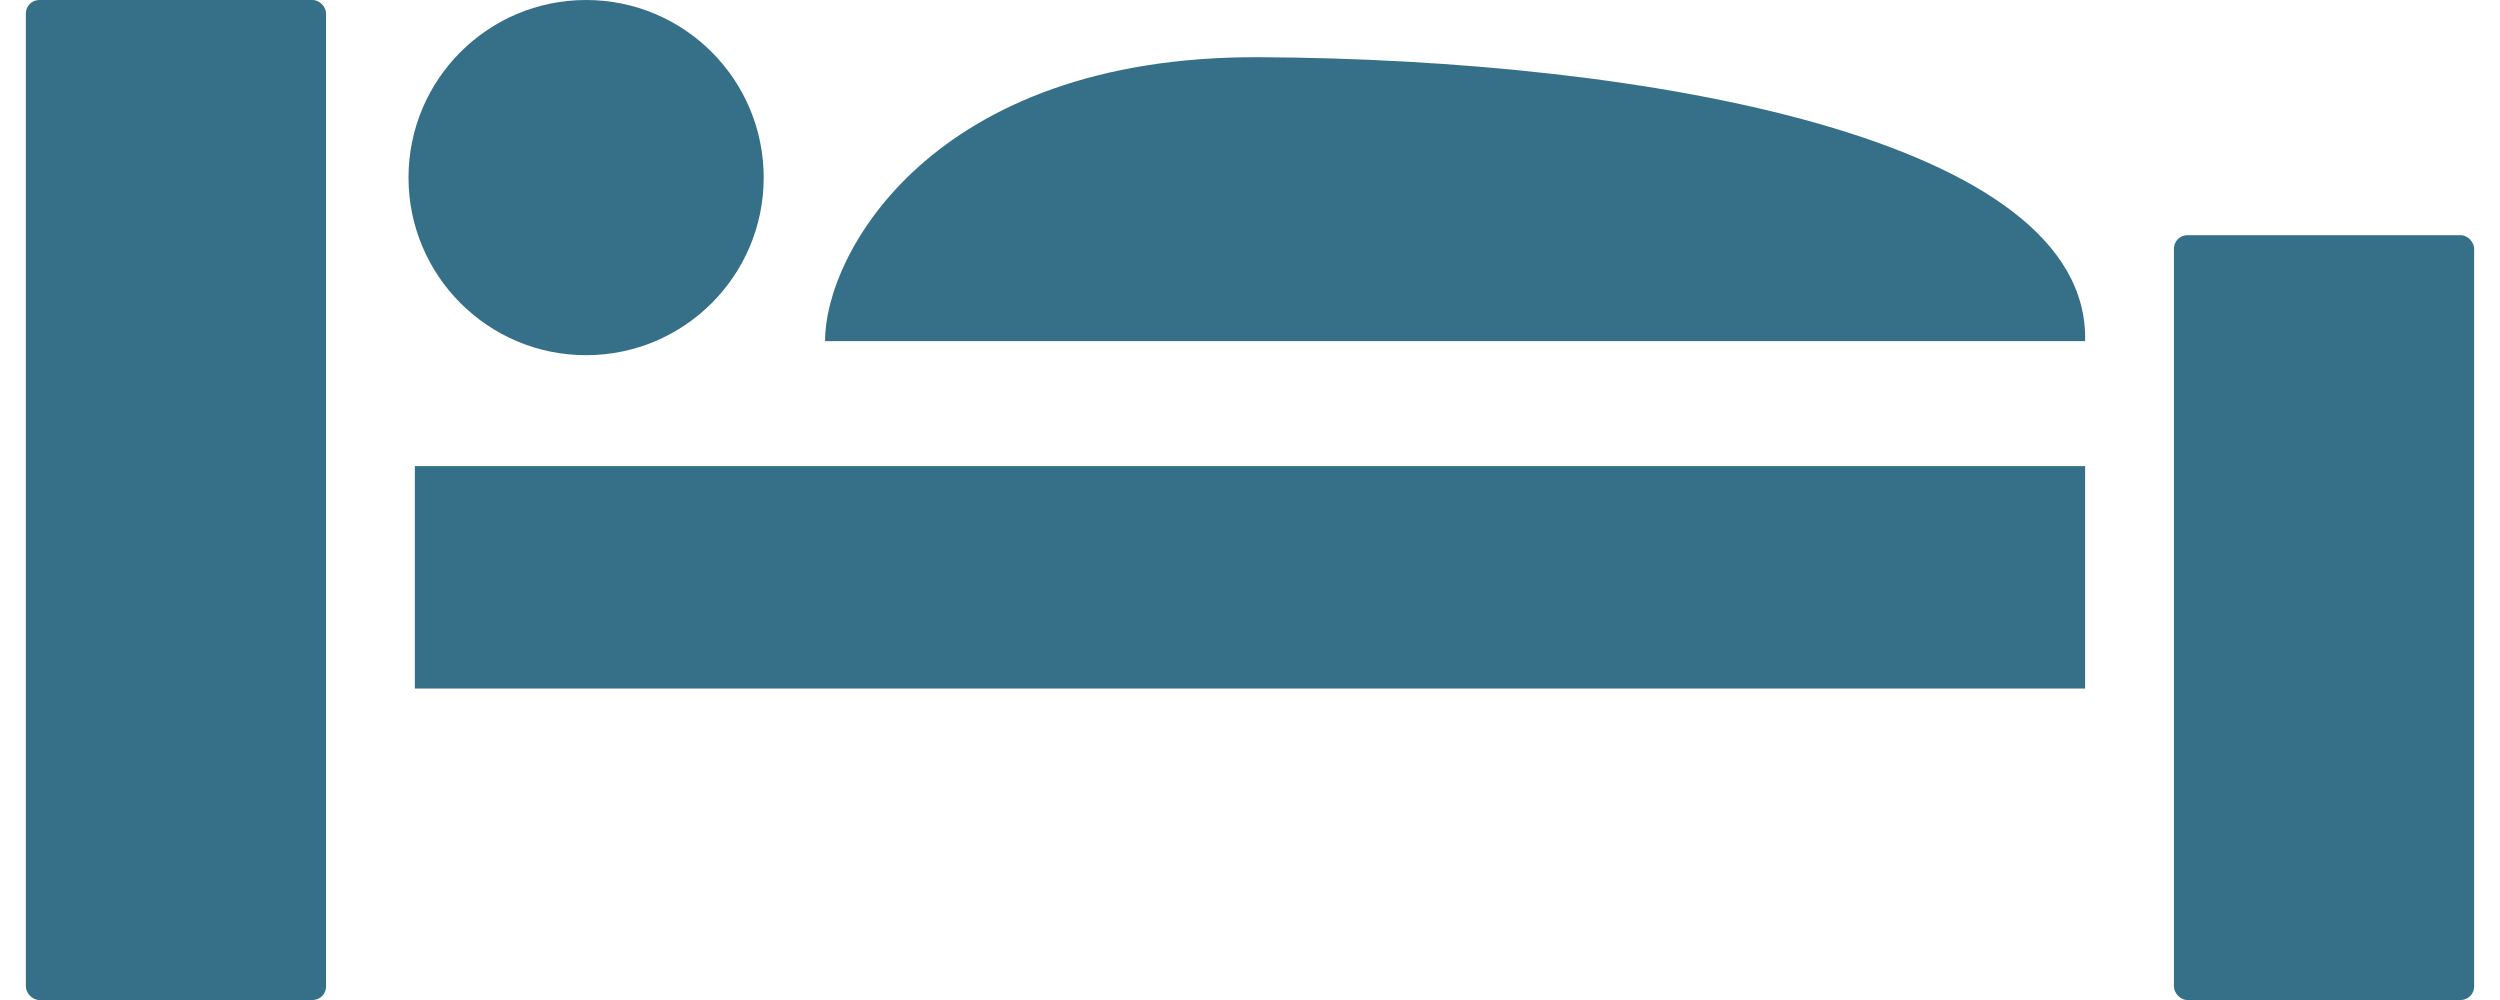 <?xml version="1.0" encoding="UTF-8"?>
<!DOCTYPE svg PUBLIC "-//W3C//DTD SVG 1.1//EN" "http://www.w3.org/Graphics/SVG/1.1/DTD/svg11.dtd">
<!-- Creator: CorelDRAW -->
<svg xmlns="http://www.w3.org/2000/svg" xml:space="preserve" width="125px" height="50px" style="shape-rendering:geometricPrecision; text-rendering:geometricPrecision; image-rendering:optimizeQuality; fill-rule:evenodd; clip-rule:evenodd"
viewBox="0 0 169.871 69.383"
 xmlns:xlink="http://www.w3.org/1999/xlink">
 <defs>
  <style type="text/css">
   <![CDATA[
    .fil0 {fill:#356f88}
   ]]>
  </style>
 </defs>
 <g id="Vrstva_x0020_1">
  <g id="_135479072">
   <rect id="_135480920" class="fil0" y="1.88024e-005" width="20.83" height="69.383" rx="0.934" ry="0.934"/>
   <rect id="_135481208" class="fil0" x="149.04" y="16.318" width="20.83" height="53.066" rx="0.934" ry="0.934"/>
  </g>
  <rect class="fil0" x="26.99" y="32.34" width="115.888" height="15.434"/>
  <circle class="fil0" cx="38.872" cy="12.322" r="12.322"/>
  <path class="fil0" d="M55.455 23.667l87.424 0c0.33,-14.039 -30.346,-19.558 -57.266,-19.698 -22.868,-0.119 -30.213,13.82 -30.158,19.698z"/>
 </g>
</svg>
